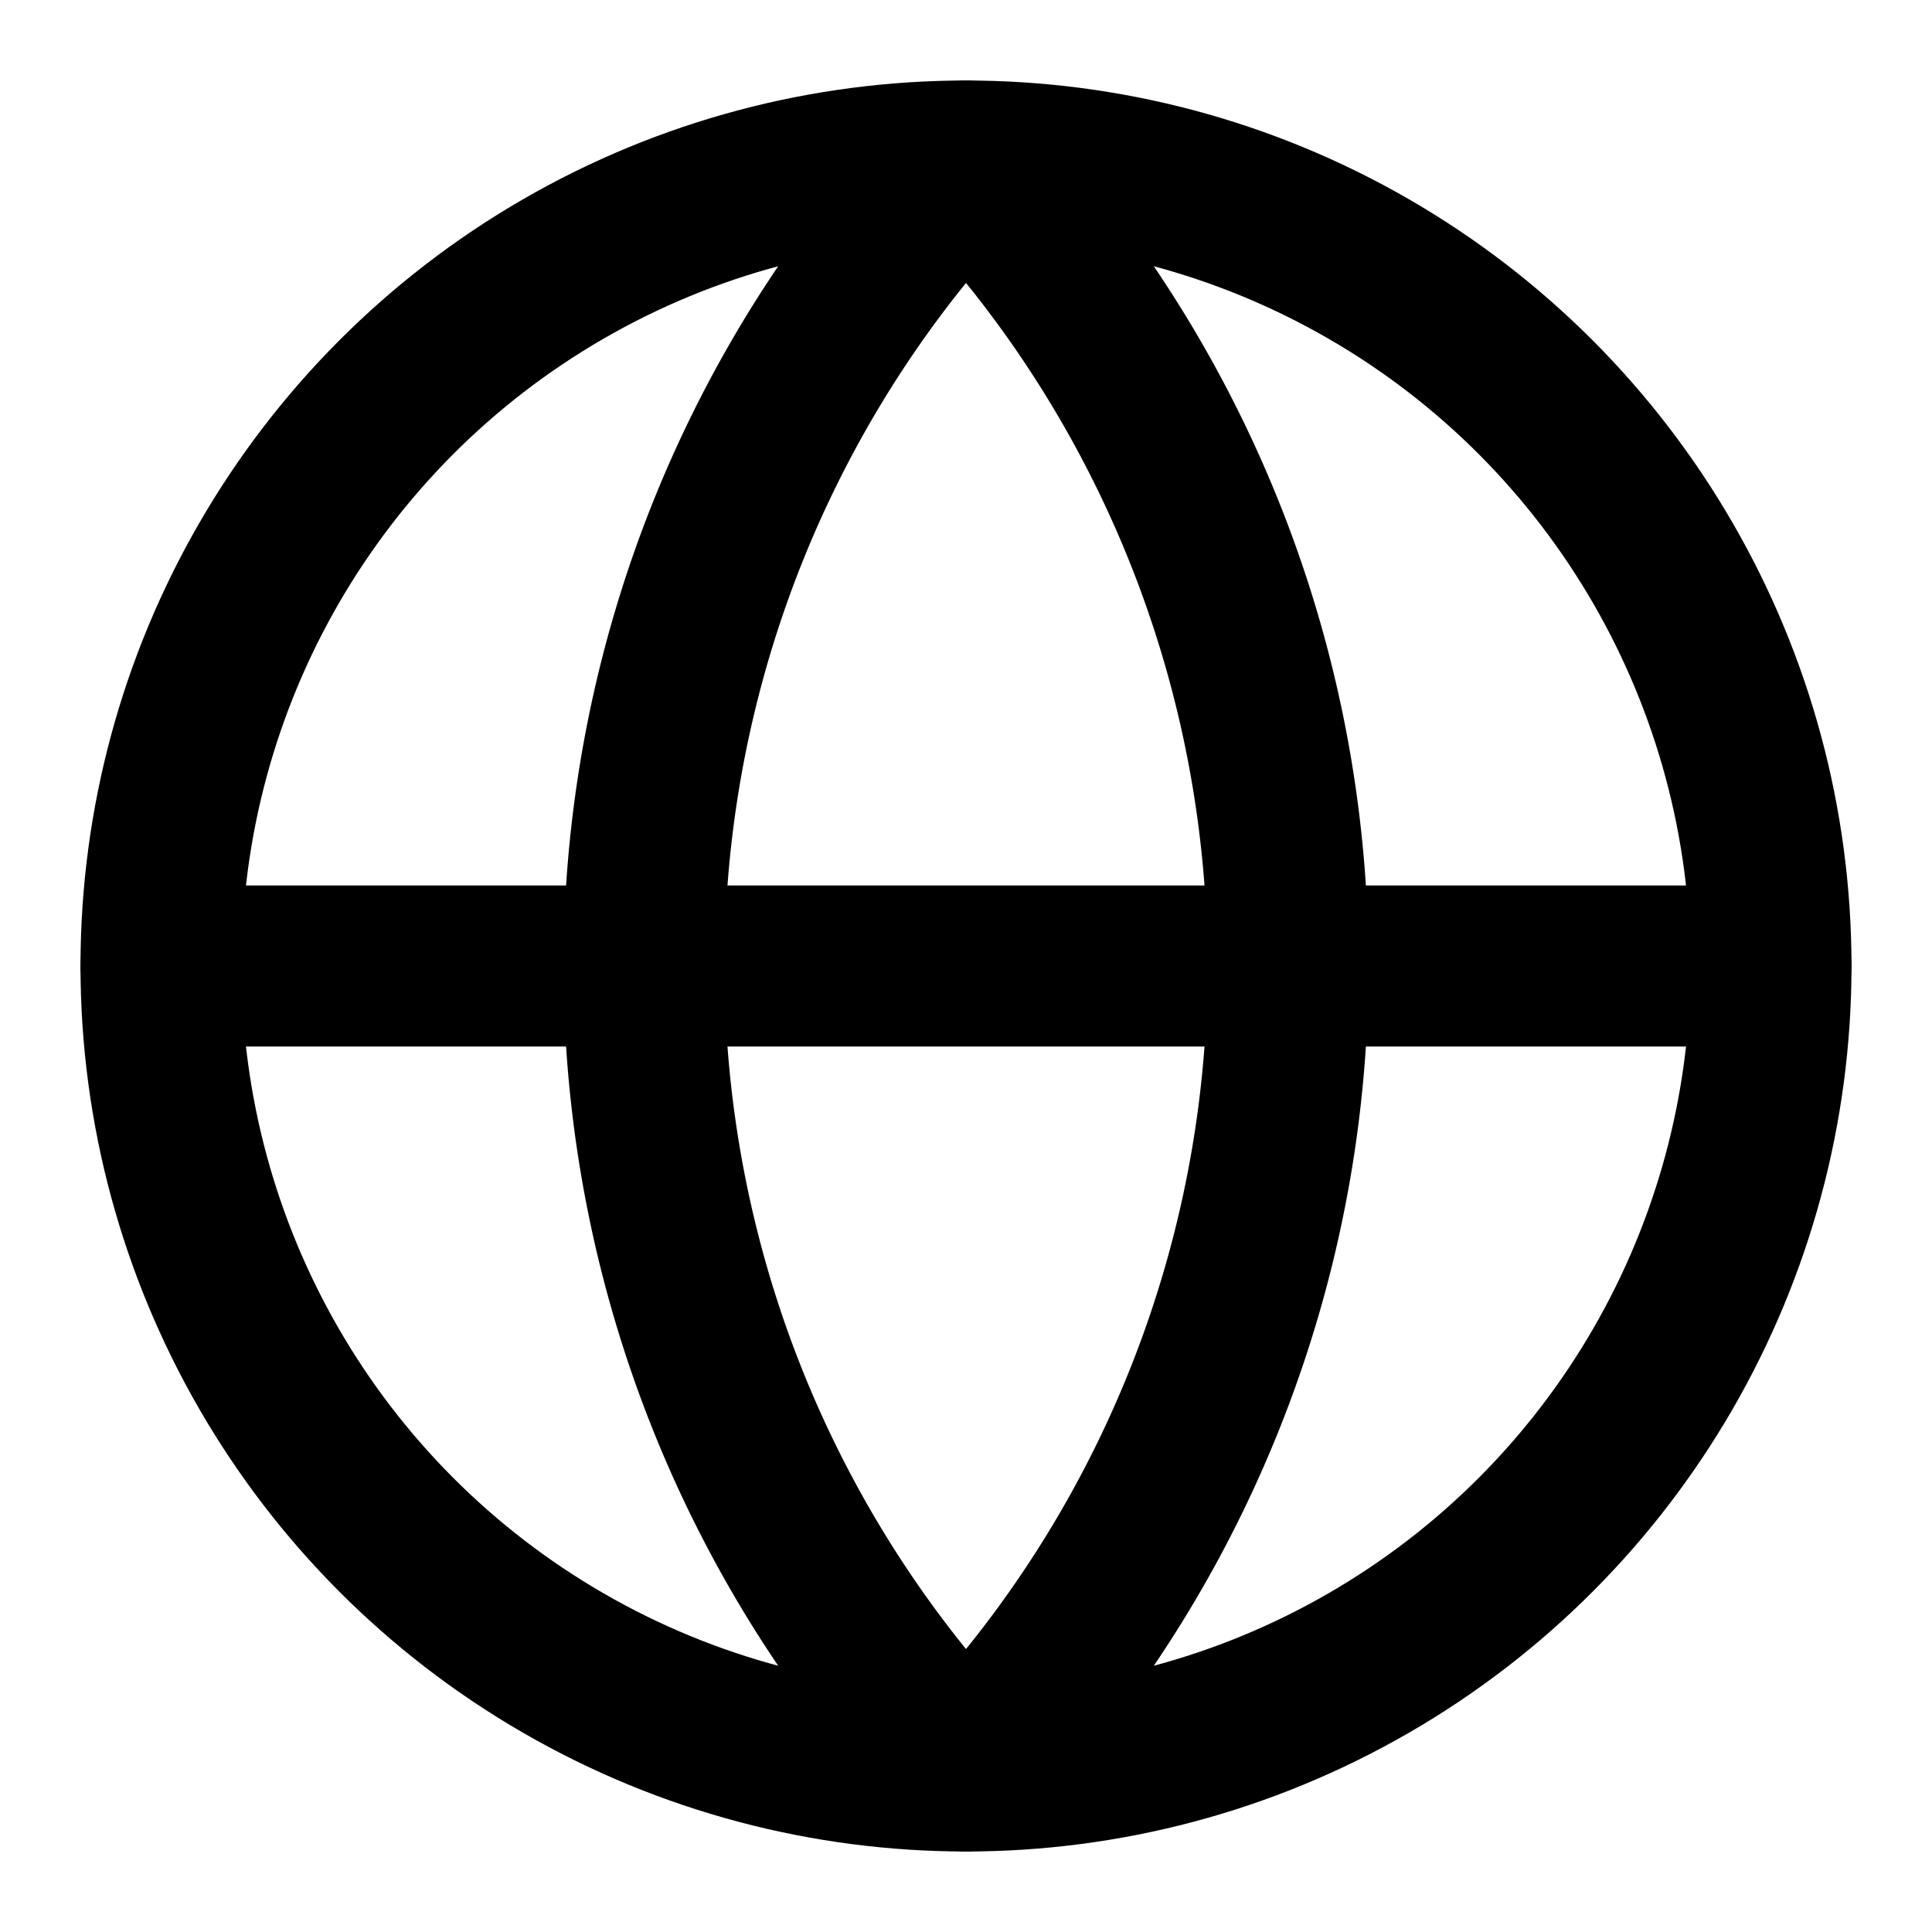 <svg xmlns:xlink="http://www.w3.org/1999/xlink" xmlns="http://www.w3.org/2000/svg" width="24" height="24" viewBox="0 0 24 24" fill="none" stroke="currentColor" stroke-width="2" stroke-linecap="round" stroke-linejoin="round" class="lucide lucide-globe h-12 w-12 text-purple-600" aria-hidden="true"><circle cx="12" cy="12" r="10" stroke="oklch(0.558 0.288 302.321)" fill="none" stroke-width="2px"></circle><path d="M12 2a14.5 14.5 0 0 0 0 20 14.5 14.5 0 0 0 0-20" stroke="oklch(0.558 0.288 302.321)" fill="none" stroke-width="2px"></path><path d="M2 12h20" stroke="oklch(0.558 0.288 302.321)" fill="none" stroke-width="2px"></path></svg>